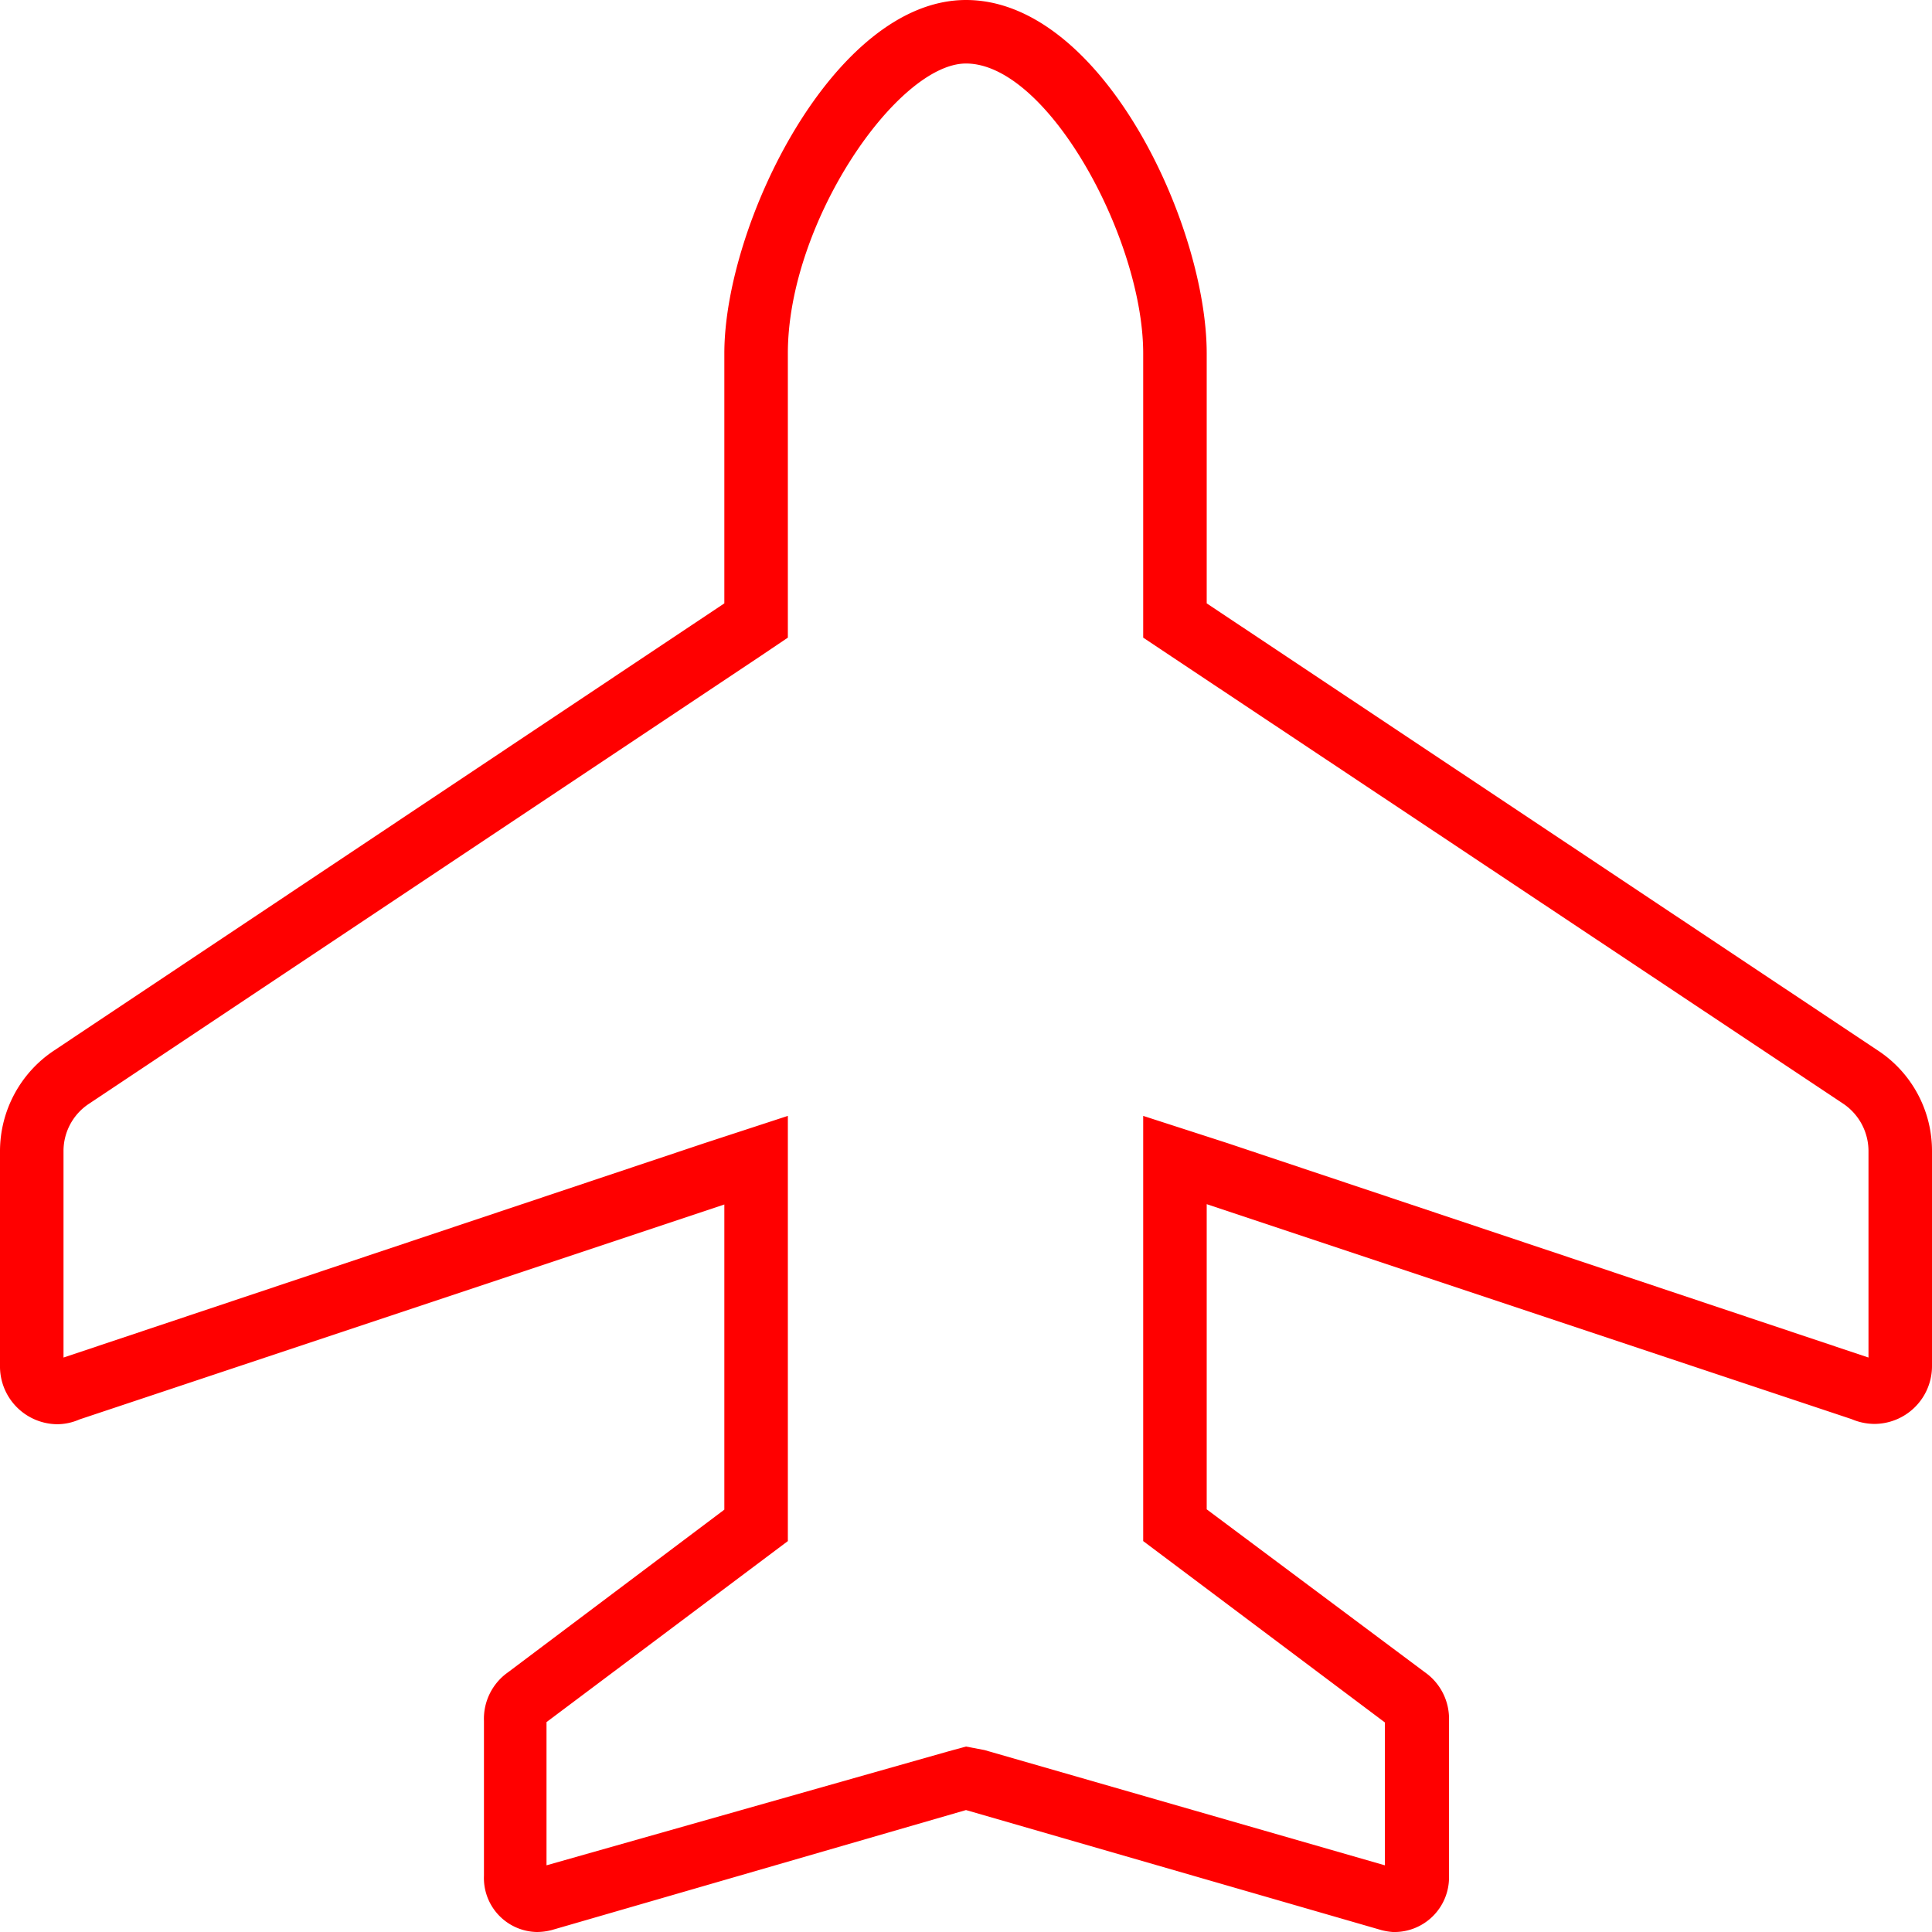 <svg xmlns="http://www.w3.org/2000/svg" viewBox="0 0 60.84 60.84"><defs><style>.cls-1{fill:red;}</style></defs><title>aeroespacial</title><g id="Capa_2" data-name="Capa 2"><g id="Capa_1-2" data-name="Capa 1"><path class="cls-1" d="M30.42,2C33,2,36,7.53,36,11.13v8.95l.9.6L58.05,34.76a1.8,1.8,0,0,1,.79,1.49v6.5L38.66,36,36,35.14V48.53l.8.6,6.81,5.11v4.5L31,55.11,30.42,55l-.55.15L17.21,58.74V54.23l6.8-5.1.8-.6V35.14L22.18,36,2,42.75v-6.5a1.78,1.78,0,0,1,.8-1.49L23.92,20.68l.89-.6V11.13C24.81,7,28.26,2,30.42,2M17.21,54.15h0M30.42,0c-4.16,0-7.61,7.07-7.61,11.13V19L1.69,33.09A3.81,3.81,0,0,0,0,36.25V43a1.82,1.82,0,0,0,1.8,1.85,1.76,1.76,0,0,0,.7-.15l20.31-6.77v9.61L16,52.66a1.79,1.79,0,0,0-.76,1.53v4.88a1.7,1.7,0,0,0,1.66,1.77,1.89,1.89,0,0,0,.47-.06L30.42,57,43.5,60.78a2,2,0,0,0,.36.06,1.72,1.72,0,0,0,1.77-1.77V54.19a1.79,1.79,0,0,0-.76-1.53L38,47.53V37.92l20.31,6.77a1.85,1.85,0,0,0,.71.15A1.82,1.82,0,0,0,60.84,43V36.25a3.78,3.78,0,0,0-1.69-3.16L38,19V11.13C38,7.07,34.7,0,30.42,0Z"/></g></g></svg>